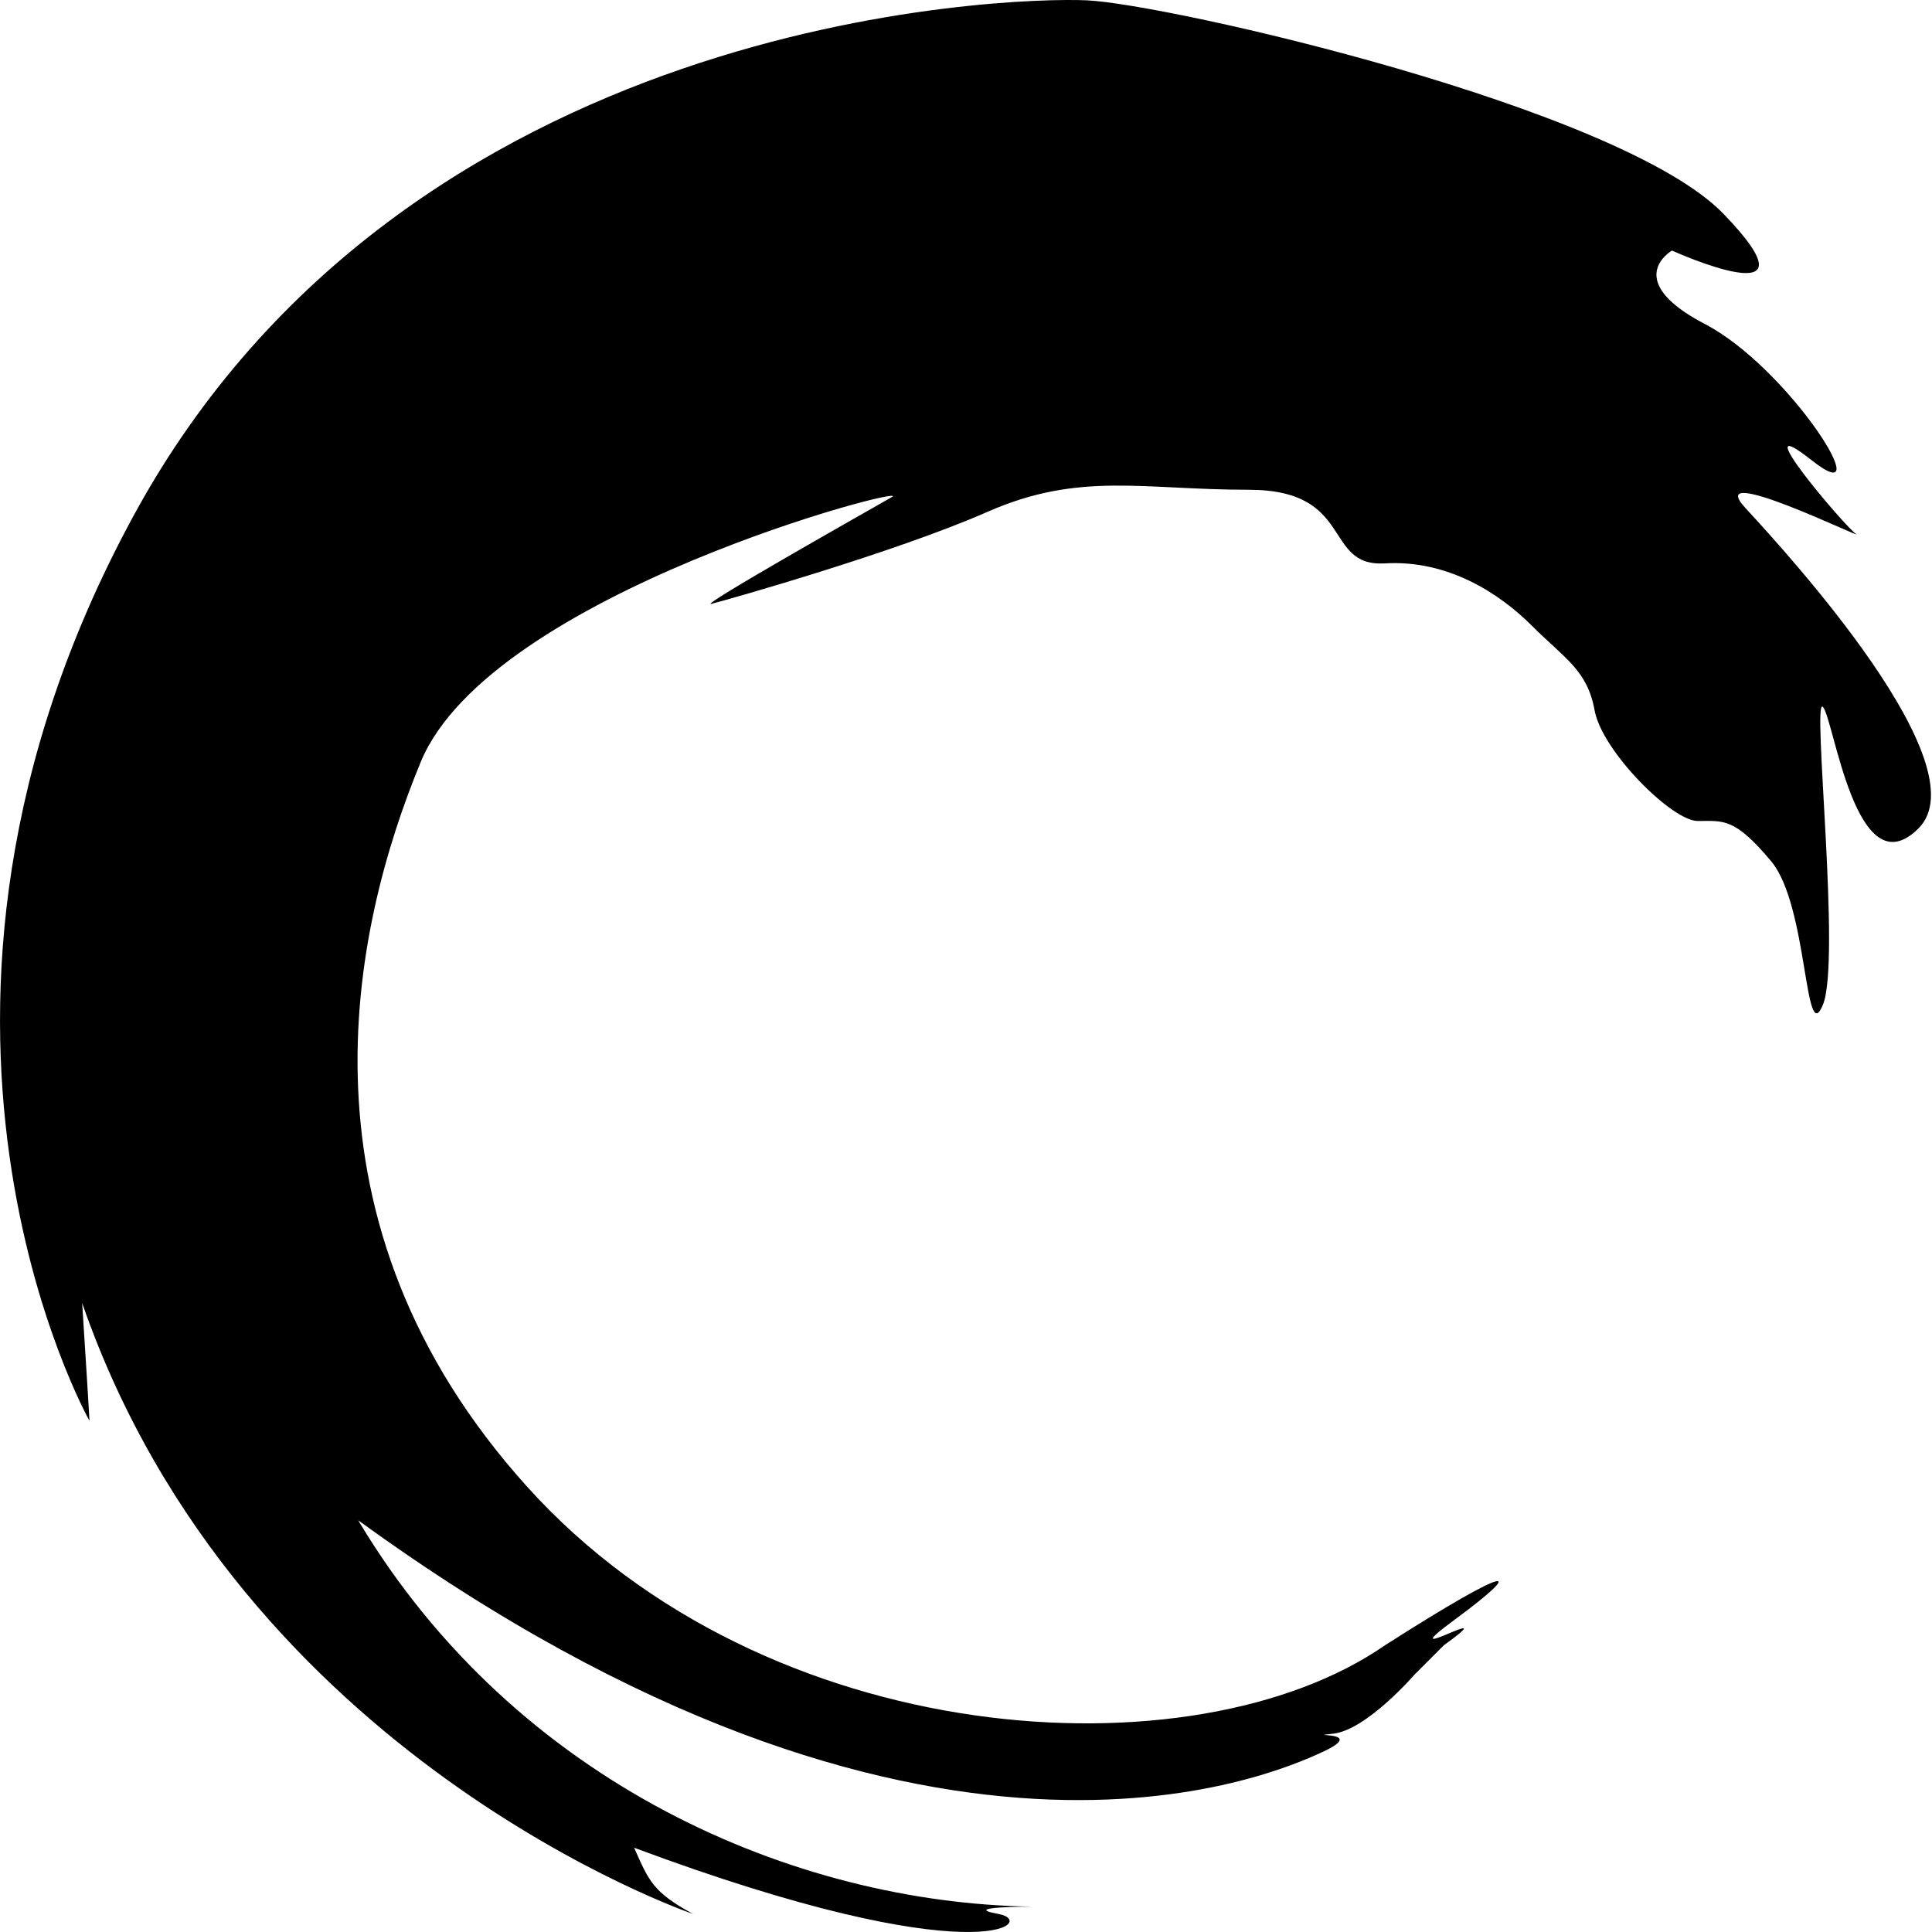 <svg xmlns="http://www.w3.org/2000/svg" viewBox="0 0 36 36">
  <path fill-rule="evenodd" clip-rule="evenodd" d="M25.806 30.658C28.274 29.081 28.412 29.218 27.109 30.178C25.806 31.138 28.137 29.767 26.903 30.658L26.355 31.207C26.355 31.207 25.463 32.235 24.846 32.304C24.229 32.372 25.531 32.236 24.64 32.647C23.748 33.058 17.226 36.001 6.673 28.327C9.623 33.264 14.834 35.459 19.223 35.527C19.223 35.527 17.851 35.527 18.605 35.664C19.36 35.801 18.262 36.83 11.816 34.43C12.091 35.047 12.16 35.252 12.914 35.664C12.914 35.664 4.479 32.784 1.531 24.281C1.599 25.309 1.668 26.476 1.668 26.476C1.668 26.476 -2.584 18.932 2.491 9.606C7.565 0.28 18.743 -0.062 20.251 0.006C21.76 0.075 30.194 1.995 32.114 3.984C34.035 5.972 31.155 4.669 31.155 4.669C31.155 4.669 30.194 5.218 31.772 6.04C33.349 6.864 35.063 9.606 33.76 8.578C32.457 7.549 34.377 9.812 34.583 9.949C34.788 10.086 31.703 8.578 32.526 9.469C33.349 10.36 36.914 14.27 35.749 15.435C34.583 16.601 34.171 13.378 33.966 13.172C33.76 12.966 34.309 17.904 33.966 18.726C33.623 19.549 33.691 16.875 33.006 16.052C32.32 15.229 32.114 15.298 31.634 15.298C31.155 15.298 29.852 13.995 29.714 13.24C29.577 12.486 29.166 12.28 28.548 11.663C27.931 11.046 26.971 10.429 25.805 10.498C24.64 10.566 25.257 9.126 23.268 9.126C21.279 9.126 20.113 8.784 18.399 9.538C16.686 10.292 13.531 11.183 13.256 11.252C12.982 11.32 16.136 9.538 16.617 9.263C17.096 8.989 9.142 11.046 7.839 14.2C6.536 17.355 5.371 22.772 9.828 27.709C14.285 32.647 22.24 33.127 25.806 30.658Z" fill="url(#logo-gradient)"/>
  <defs>
    <linearGradient id="logo-gradient" x1="33.375" y1="3.61221e-06" x2="2.25" y2="36" gradientUnits="userSpaceOnUse">
      <stop stop-color="hsl(217, 38%, 52%)"/>
      <stop offset="1" stop-color="hsl(217, 38%, 41%)"/>
    </linearGradient>
  </defs>
</svg>
